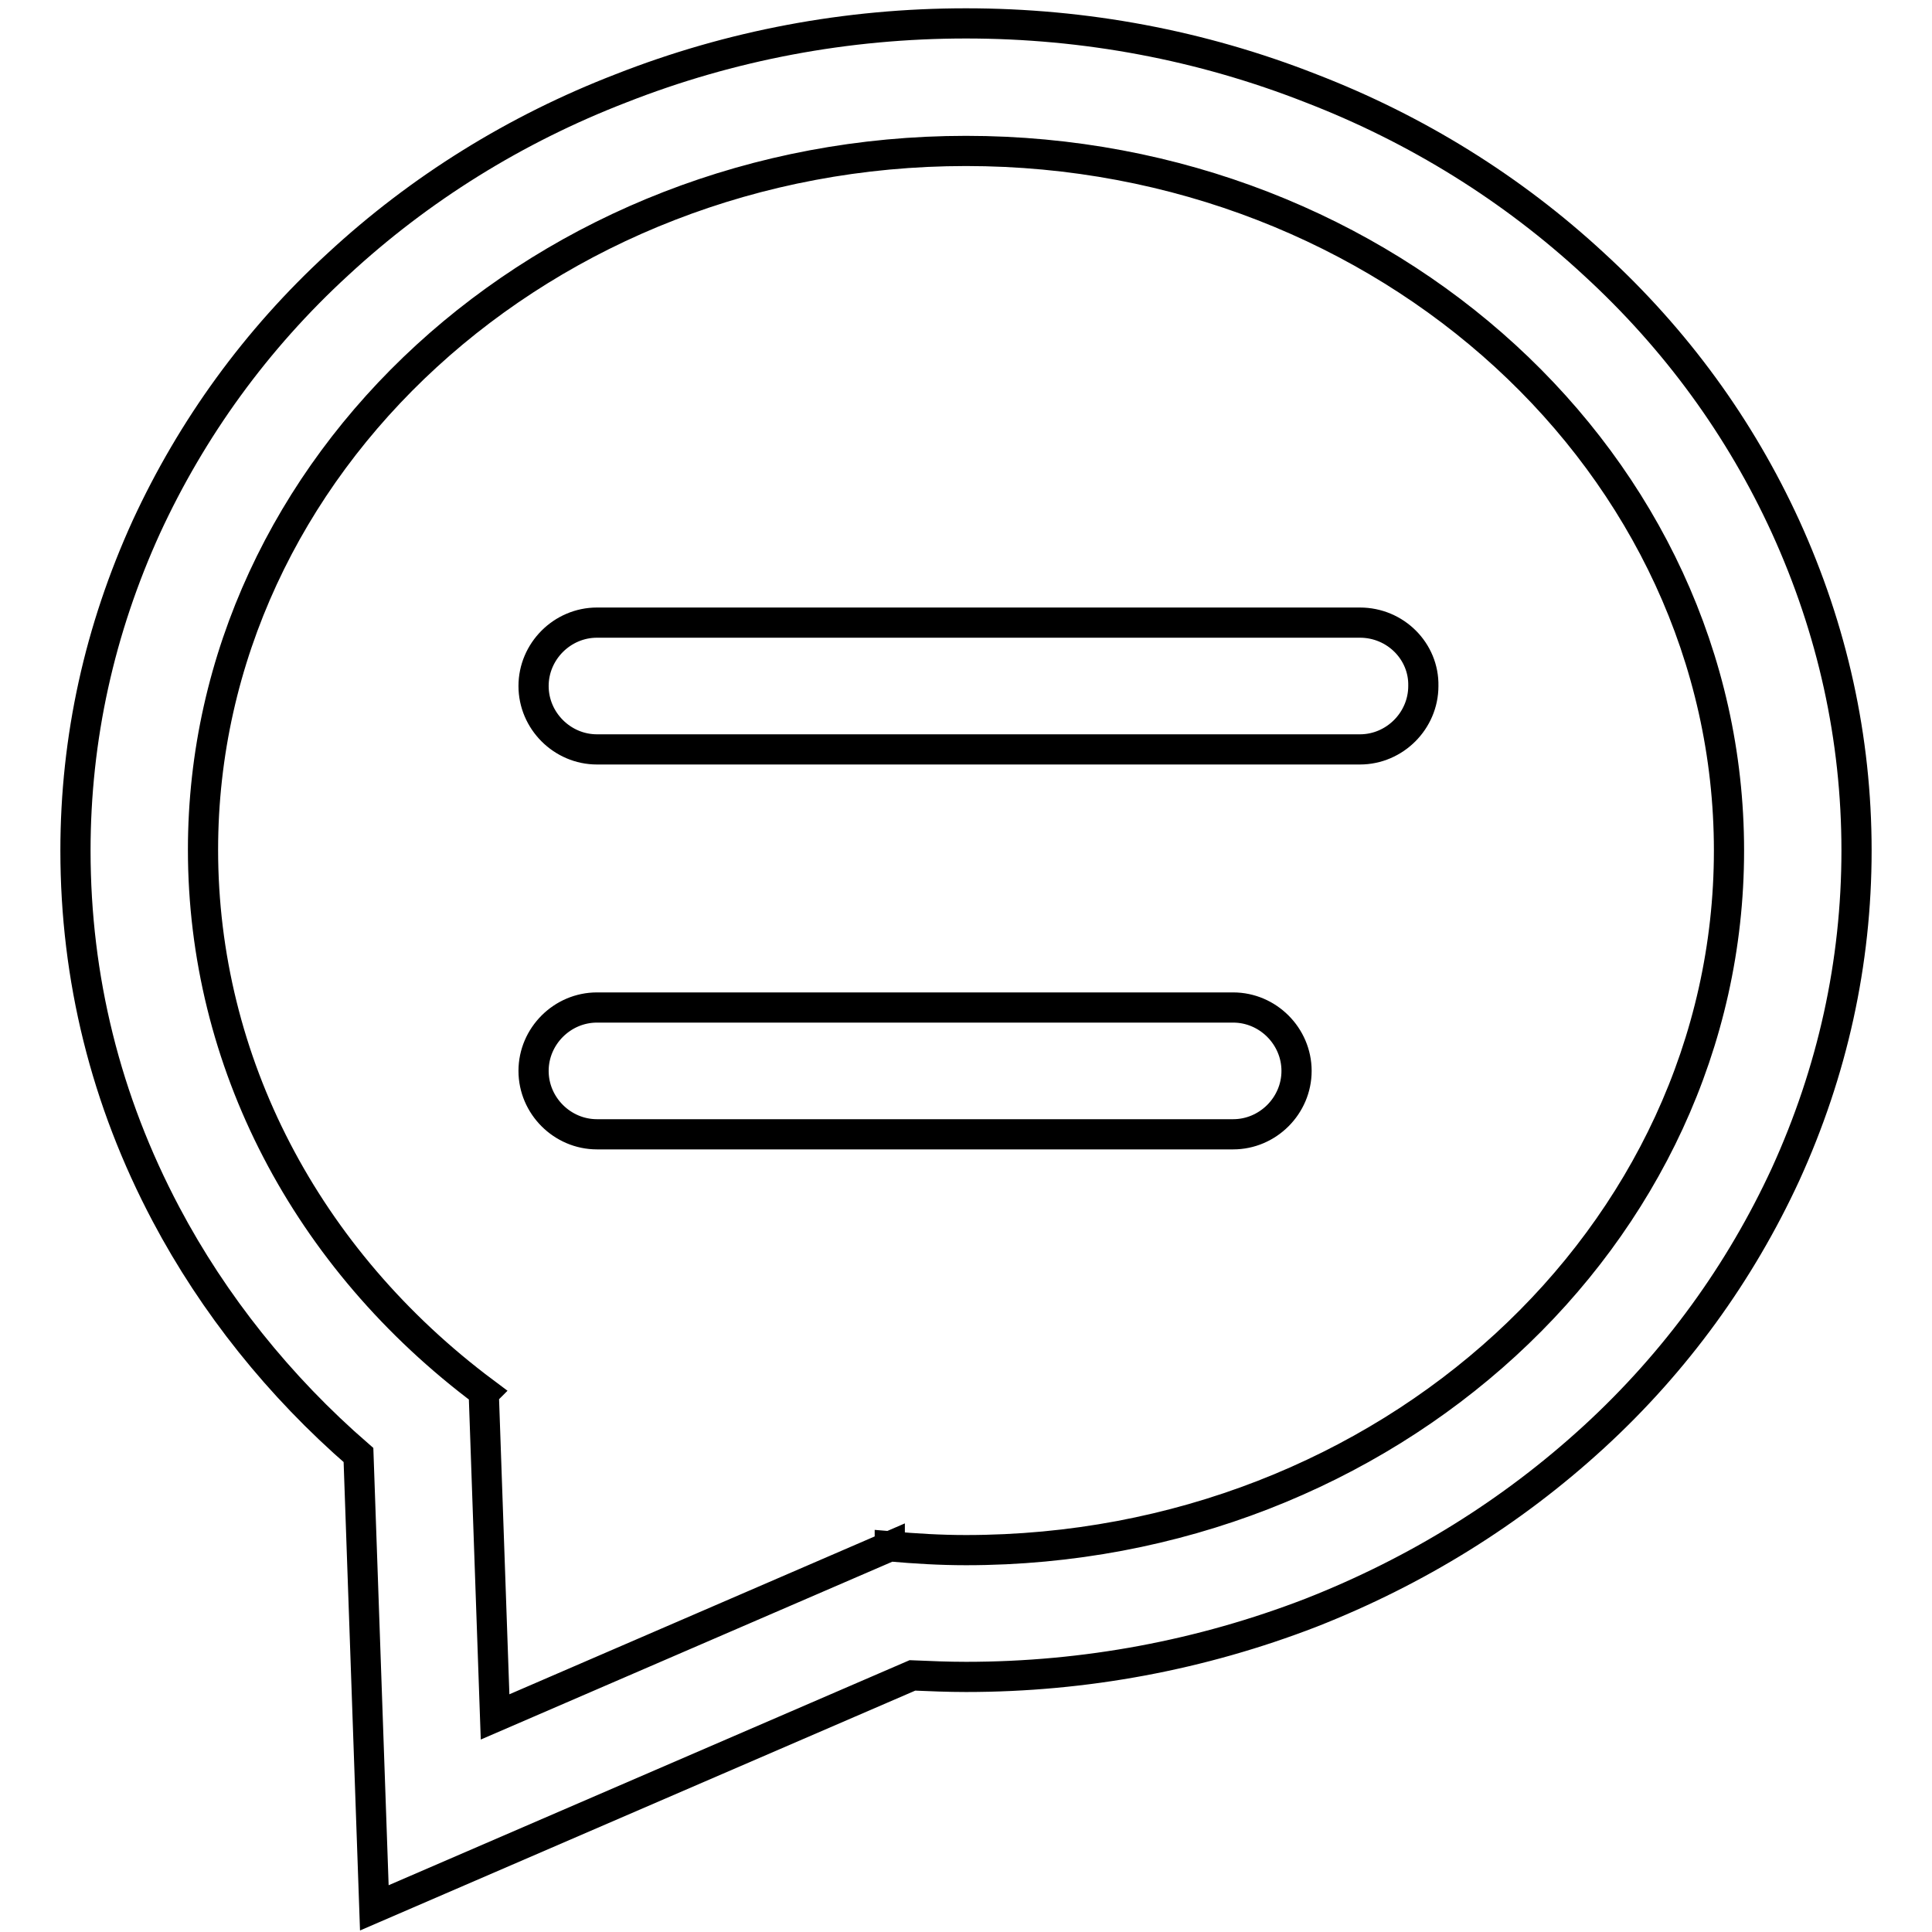 <?xml version="1.0" encoding="utf-8"?>
<!-- Svg Vector Icons : http://www.onlinewebfonts.com/icon -->
<!DOCTYPE svg PUBLIC "-//W3C//DTD SVG 1.1//EN" "http://www.w3.org/Graphics/SVG/1.1/DTD/svg11.dtd">
<svg version="1.1" xmlns="http://www.w3.org/2000/svg" xmlns:xlink="http://www.w3.org/1999/xlink" x="0px" y="0px" viewBox="0 0 256 256" enable-background="new 0 0 256 256" xml:space="preserve">
<g> <path stroke-width="4" fill-opacity="0" stroke="#000000"  d="M236.6,69.8c-6-13.1-14.5-24.8-25.4-34.8c-10.8-10-23.5-17.9-37.5-23.3C159.2,6,143.8,3.1,128,3.1 S96.8,6,82.3,11.7C68.3,17.1,55.6,25,44.8,35C33.9,45,25.4,56.8,19.4,69.8c-6.2,13.6-9.4,28-9.4,42.9c0,16.9,4,33.1,12,48.2 c6.3,11.9,15,22.8,25.5,31.9l2.1,60l71.3-30.8c2.4,0.1,4.7,0.2,7.1,0.2c15.8,0,31.2-2.9,45.7-8.5c14-5.5,26.6-13.3,37.5-23.3 c10.9-10,19.4-21.8,25.4-34.8c6.2-13.6,9.4-28,9.4-42.9C246,97.8,242.8,83.4,236.6,69.8z M128,205.4c-3.4,0-6.7-0.2-10.1-0.5l0,0.1 l0-0.1l-52.3,22.6l-1.5-42.9l0,0l0.1-0.1c-23.7-17.7-37.3-43.9-37.3-71.9C26.9,61.6,72.2,20,128,20c55.8,0,101.1,41.6,101.1,92.7 C229.1,163.8,183.8,205.4,128,205.4z M180.2,82.5H79.1c-4.6,0-8.4,3.8-8.4,8.4l0,0c0,4.6,3.8,8.4,8.4,8.4h101.1 c4.6,0,8.4-3.8,8.4-8.4l0,0C188.7,86.3,184.9,82.5,180.2,82.5z M163.4,133.5H79.1c-4.6,0-8.4,3.8-8.4,8.4l0,0 c0,4.6,3.8,8.4,8.4,8.4h84.3c4.6,0,8.4-3.8,8.4-8.4l0,0C171.8,137.3,168,133.5,163.4,133.5z"/></g>
</svg>